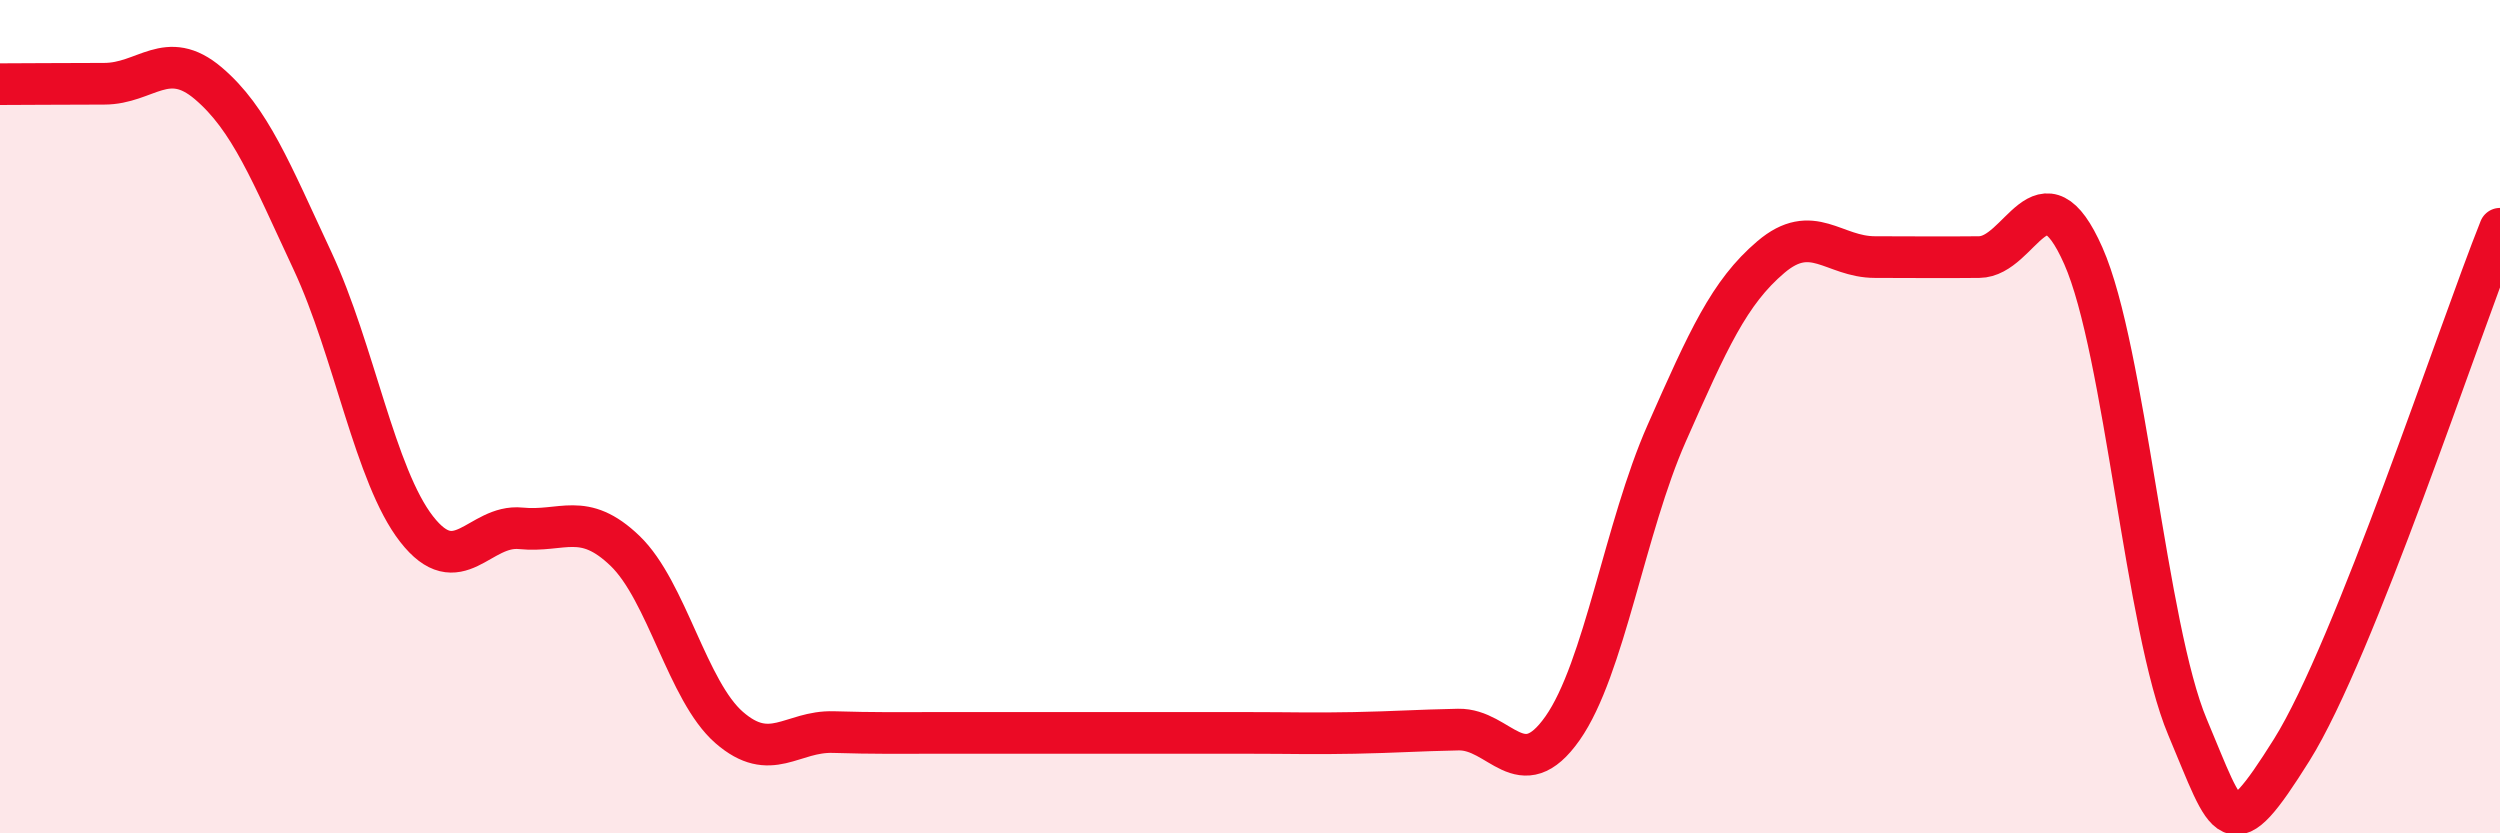 
    <svg width="60" height="20" viewBox="0 0 60 20" xmlns="http://www.w3.org/2000/svg">
      <path
        d="M 0,2.02 C 0.5,2.02 1.5,2.01 2.5,2.01 C 3.5,2.01 4,1.15 5,2 C 6,2.85 6.5,4.12 7.5,6.26 C 8.5,8.4 9,11.42 10,12.7 C 11,13.98 11.5,12.58 12.5,12.68 C 13.5,12.78 14,12.26 15,13.22 C 16,14.18 16.5,16.59 17.5,17.46 C 18.5,18.33 19,17.54 20,17.57 C 21,17.6 21.5,17.59 22.5,17.59 C 23.5,17.59 24,17.59 25,17.59 C 26,17.59 26.5,17.59 27.5,17.59 C 28.5,17.59 29,17.59 30,17.59 C 31,17.59 31.5,17.61 32.5,17.59 C 33.5,17.57 34,17.53 35,17.51 C 36,17.49 36.5,18.9 37.5,17.48 C 38.5,16.06 39,12.66 40,10.4 C 41,8.14 41.5,7.02 42.5,6.17 C 43.5,5.32 44,6.17 45,6.17 C 46,6.17 46.5,6.18 47.5,6.17 C 48.5,6.16 49,3.88 50,6.14 C 51,8.4 51.5,15.08 52.5,17.45 C 53.5,19.82 53.5,20.39 55,18 C 56.5,15.61 59,7.99 60,5.49L60 20L0 20Z"
        fill="#EB0A25"
        opacity="0.1"
        stroke-linecap="round"
        stroke-linejoin="round"
      />
      <path
        d="M 0,2.02 C 0.5,2.02 1.5,2.01 2.5,2.01 C 3.5,2.01 4,1.15 5,2 C 6,2.85 6.5,4.12 7.5,6.26 C 8.5,8.4 9,11.42 10,12.7 C 11,13.98 11.5,12.58 12.5,12.68 C 13.5,12.78 14,12.26 15,13.22 C 16,14.18 16.5,16.59 17.5,17.46 C 18.5,18.33 19,17.54 20,17.57 C 21,17.6 21.5,17.59 22.5,17.59 C 23.5,17.59 24,17.59 25,17.59 C 26,17.59 26.5,17.59 27.5,17.59 C 28.5,17.59 29,17.59 30,17.59 C 31,17.59 31.5,17.61 32.5,17.59 C 33.5,17.57 34,17.53 35,17.51 C 36,17.49 36.5,18.9 37.5,17.48 C 38.5,16.06 39,12.66 40,10.4 C 41,8.14 41.5,7.02 42.5,6.17 C 43.5,5.32 44,6.17 45,6.17 C 46,6.17 46.5,6.18 47.5,6.17 C 48.5,6.16 49,3.88 50,6.14 C 51,8.4 51.5,15.08 52.5,17.45 C 53.5,19.82 53.5,20.39 55,18 C 56.5,15.61 59,7.99 60,5.49"
        stroke="#EB0A25"
        stroke-width="1"
        fill="none"
        stroke-linecap="round"
        stroke-linejoin="round"
      />
    </svg>
  
